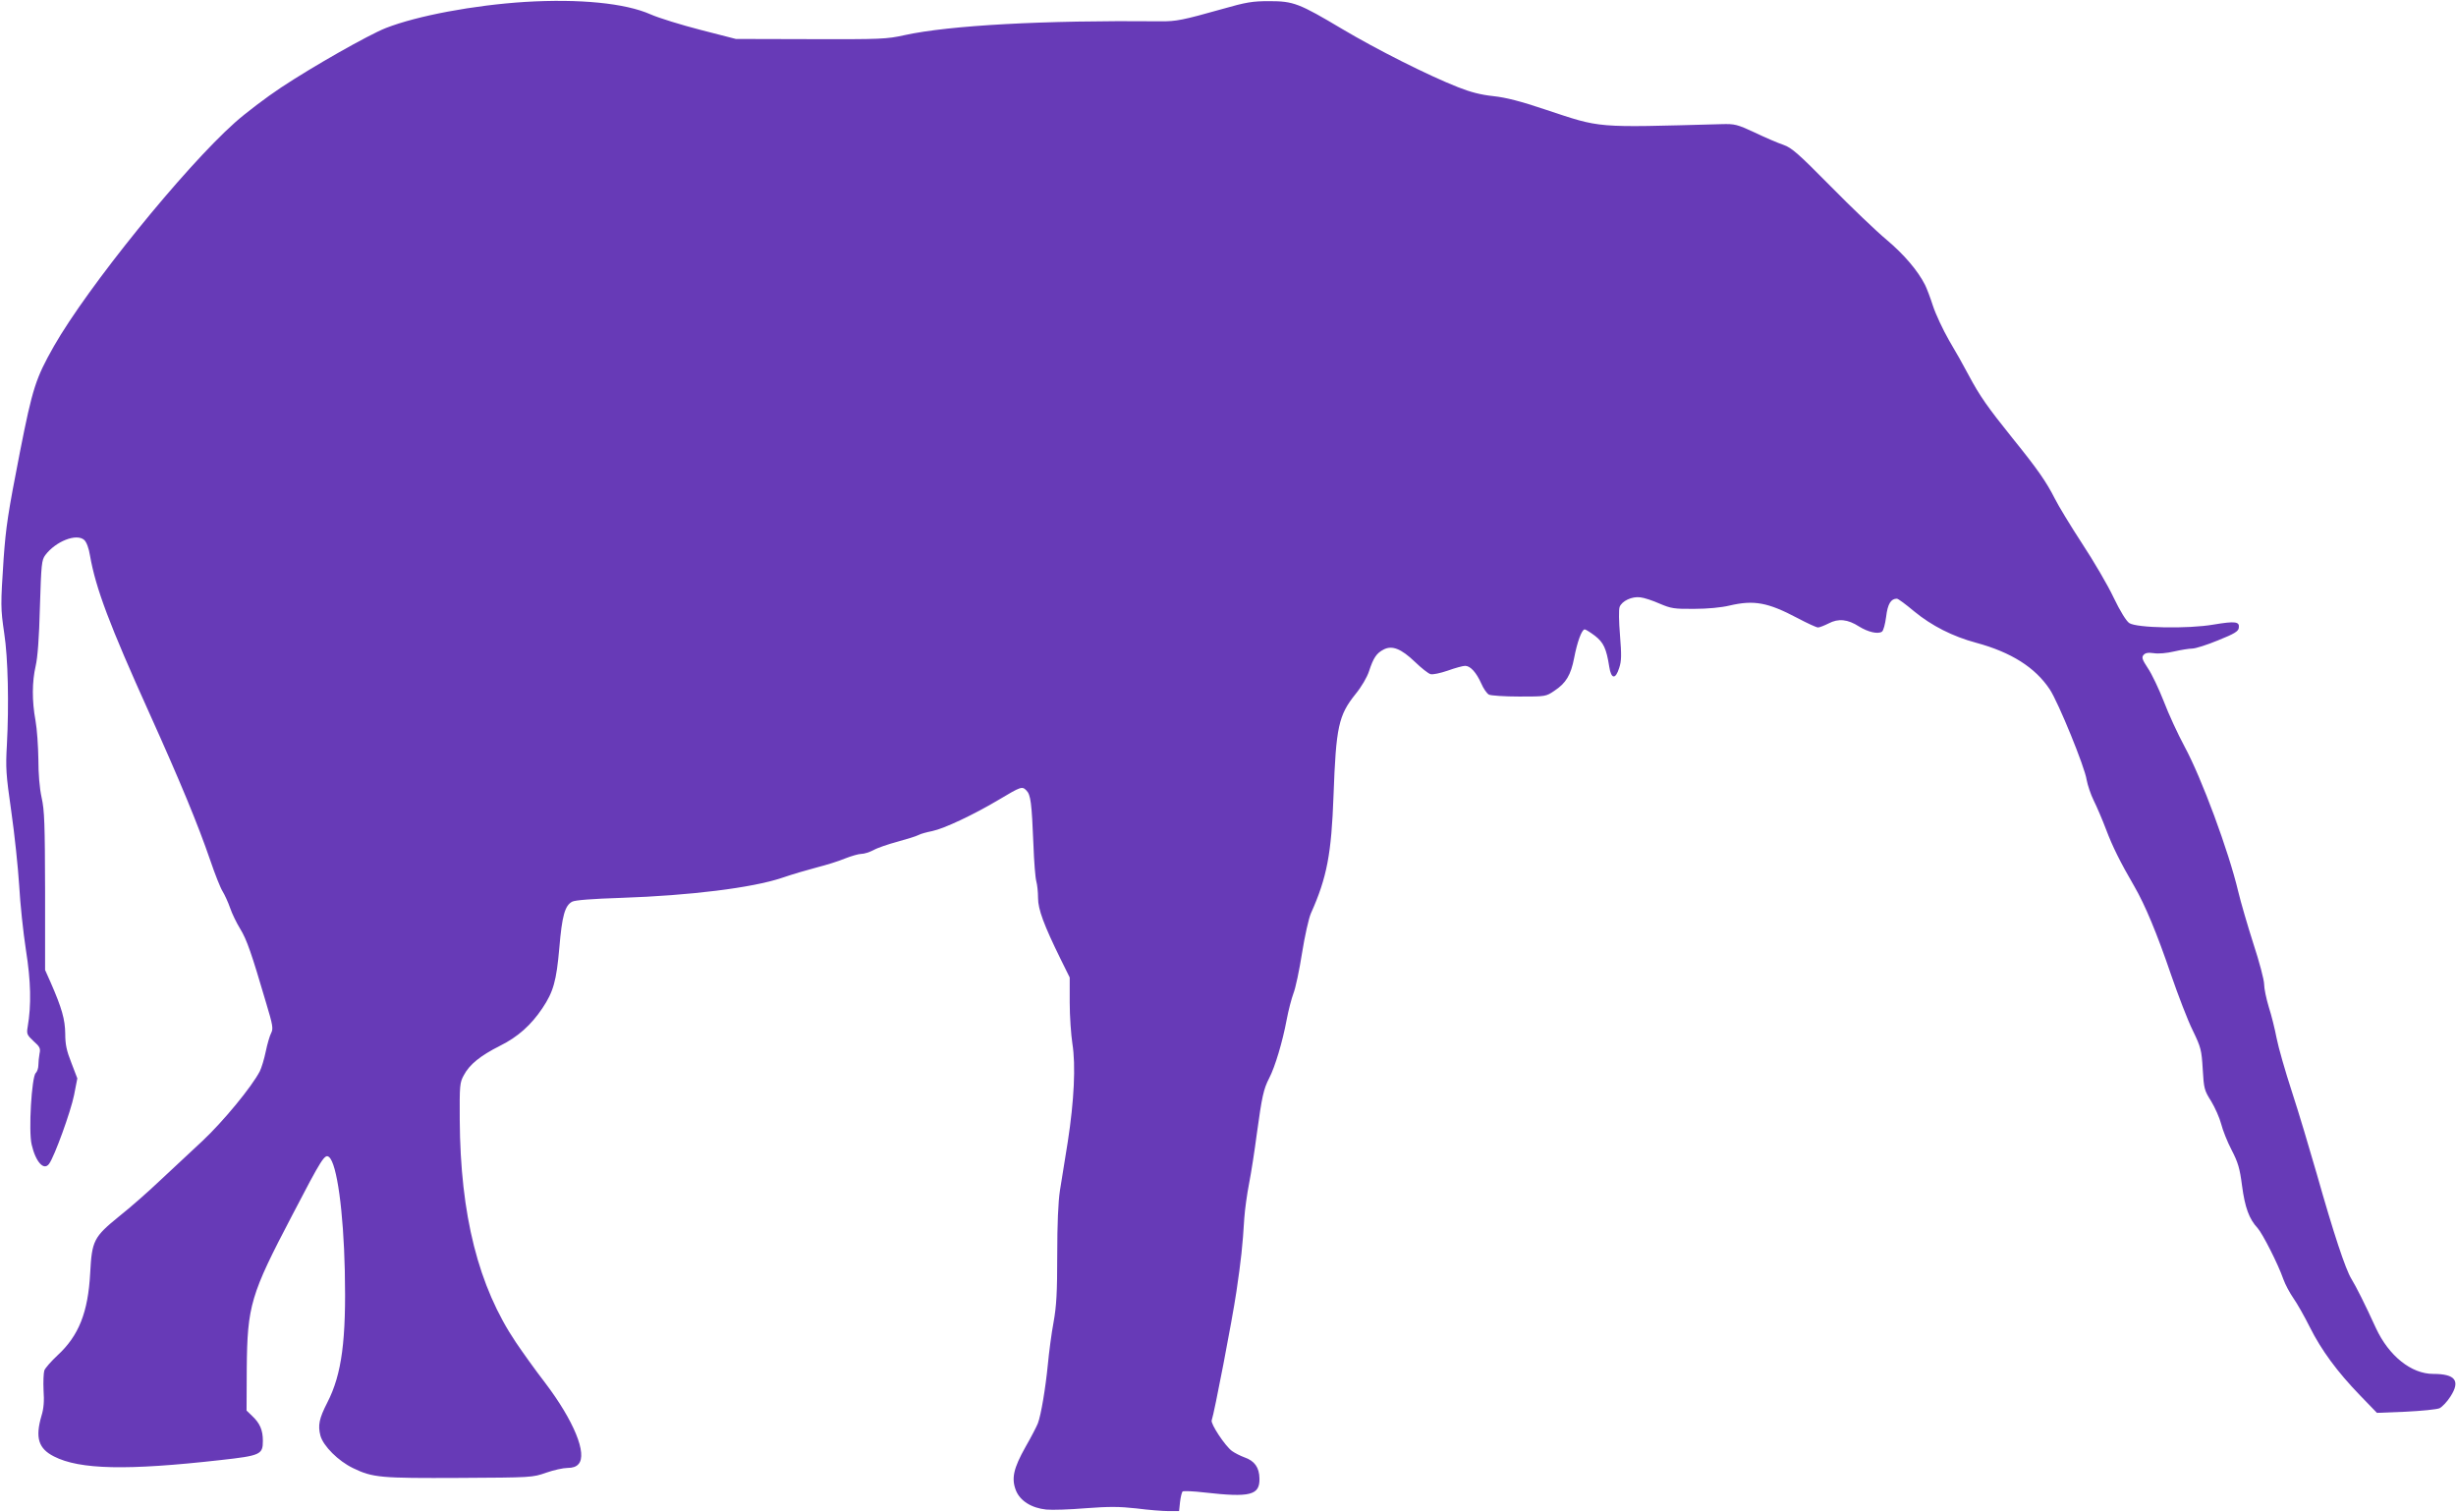 <?xml version="1.0" standalone="no"?>
<!DOCTYPE svg PUBLIC "-//W3C//DTD SVG 20010904//EN"
 "http://www.w3.org/TR/2001/REC-SVG-20010904/DTD/svg10.dtd">
<svg version="1.0" xmlns="http://www.w3.org/2000/svg"
 width="1280pt" height="788pt" viewBox="0 0 1280 788"
 preserveAspectRatio="xMidYMid meet">
<g transform="translate(0,788) scale(0.1,-0.1)"
fill="#673ab7" stroke="none">
<path d="M2736 7870 c-267 -17 -561 -72 -725 -136 -93 -37 -380 -200 -546
-310 -77 -51 -185 -133 -240 -182 -266 -237 -769 -859 -944 -1166 -95 -168
-111 -217 -177 -551 -63 -322 -73 -390 -85 -555 -16 -243 -16 -260 3 -390 20
-129 25 -374 14 -580 -7 -122 -5 -155 23 -350 17 -118 35 -291 41 -385 5 -93
21 -244 35 -335 26 -164 29 -286 9 -403 -6 -35 -3 -41 31 -73 33 -29 37 -38
31 -65 -3 -17 -6 -44 -6 -60 0 -15 -6 -34 -14 -41 -21 -22 -38 -303 -21 -373
21 -91 64 -138 91 -100 28 38 113 273 130 358 l17 87 -31 81 c-25 63 -32 96
-32 152 -1 74 -17 132 -76 267 l-29 65 0 410 c-1 348 -3 422 -18 488 -11 50
-17 124 -17 200 -1 67 -7 158 -15 202 -19 103 -18 203 1 285 10 43 18 145 22
307 7 224 9 244 28 270 54 72 163 115 203 79 12 -11 24 -43 30 -81 30 -171
101 -360 311 -825 160 -355 251 -575 316 -764 24 -71 53 -144 64 -161 11 -18
29 -57 39 -86 10 -30 34 -79 53 -110 34 -55 59 -127 135 -386 35 -116 38 -134
26 -157 -7 -13 -20 -57 -28 -96 -8 -39 -22 -85 -31 -103 -42 -81 -191 -262
-300 -364 -64 -59 -164 -153 -223 -208 -58 -55 -152 -138 -209 -183 -134 -109
-143 -127 -152 -297 -11 -204 -59 -326 -171 -429 -32 -30 -63 -65 -68 -78 -4
-13 -6 -59 -4 -103 4 -57 1 -96 -11 -134 -33 -113 -16 -170 65 -211 134 -69
382 -74 869 -19 208 23 220 29 220 100 0 56 -15 92 -57 131 l-28 27 1 218 c3
330 20 386 237 800 155 298 170 321 192 303 41 -34 75 -283 82 -591 8 -361
-15 -540 -91 -688 -43 -84 -50 -119 -36 -173 15 -54 93 -132 170 -169 103 -50
144 -53 555 -51 375 2 380 2 451 27 40 14 90 25 112 25 26 0 45 6 57 20 47 52
-24 226 -175 425 -51 66 -118 160 -151 209 -196 291 -290 664 -293 1161 -1
178 0 193 21 231 30 57 86 102 189 154 93 46 162 108 221 196 57 85 73 142 88
314 14 167 29 221 67 241 15 8 103 15 258 20 355 12 680 52 835 104 55 19 138
43 184 55 47 12 112 32 145 46 33 13 71 24 85 24 15 0 43 9 64 20 21 12 78 31
126 44 48 13 96 28 107 34 10 6 43 15 73 21 62 13 215 85 346 163 117 70 122
71 144 49 23 -23 28 -64 37 -284 3 -87 10 -173 15 -190 5 -18 9 -56 9 -87 0
-59 31 -142 118 -319 l47 -95 0 -130 c0 -72 7 -169 14 -215 18 -112 9 -298
-24 -511 -15 -91 -33 -205 -41 -255 -9 -59 -14 -175 -14 -335 0 -197 -4 -266
-19 -350 -11 -58 -24 -158 -30 -222 -12 -122 -35 -261 -52 -306 -6 -15 -34
-70 -64 -122 -63 -112 -75 -165 -50 -228 22 -54 81 -91 158 -99 30 -3 122 0
206 7 121 9 173 9 264 -1 61 -8 137 -14 167 -14 l55 0 5 47 c3 26 9 50 13 55
4 4 56 2 115 -5 239 -27 288 -14 286 73 -1 58 -26 92 -78 110 -22 8 -51 23
-65 33 -36 26 -113 143 -106 160 13 35 107 523 129 672 24 164 32 234 41 383
3 43 14 124 25 180 11 56 29 172 40 257 27 196 35 234 65 292 30 58 69 187 91
305 9 48 25 109 35 136 11 27 31 122 45 211 14 88 35 181 46 206 84 187 107
311 118 615 13 357 26 417 114 527 32 39 61 89 71 120 23 70 39 94 76 113 44
23 91 5 164 -65 33 -32 69 -60 80 -63 11 -4 52 5 90 18 39 14 79 25 91 25 27
0 58 -34 84 -92 11 -26 29 -52 40 -58 10 -5 81 -10 158 -10 137 0 139 0 183
30 61 40 86 83 103 171 16 84 40 149 55 149 5 0 29 -15 53 -33 45 -35 60 -66
75 -162 10 -65 33 -67 52 -5 12 36 12 67 4 169 -6 71 -7 135 -2 148 12 31 64
56 108 50 20 -2 65 -17 101 -33 59 -25 75 -28 180 -27 70 0 141 7 183 17 128
30 200 17 355 -65 51 -27 99 -49 107 -49 8 0 33 10 55 21 51 27 100 22 159
-16 47 -29 98 -41 119 -27 8 5 17 40 22 78 8 67 25 94 56 94 7 0 47 -30 90
-66 91 -75 201 -131 324 -164 181 -49 307 -128 383 -243 44 -66 183 -406 192
-471 5 -27 21 -76 37 -108 16 -32 45 -100 64 -150 34 -90 73 -169 148 -298 56
-97 117 -243 191 -460 37 -107 87 -238 113 -290 43 -89 46 -102 52 -202 6
-101 8 -110 44 -167 20 -33 44 -87 52 -118 8 -32 32 -93 54 -135 34 -66 43
-95 55 -188 15 -113 37 -173 81 -220 26 -29 107 -188 134 -266 10 -28 34 -73
53 -100 19 -27 57 -94 85 -150 60 -120 143 -233 262 -356 l88 -91 150 6 c83 4
162 12 176 18 14 7 40 34 57 61 53 82 26 118 -90 118 -114 0 -231 94 -298 238
-58 127 -103 216 -128 257 -31 50 -94 241 -180 545 -37 129 -95 323 -130 430
-35 107 -71 233 -80 280 -9 47 -27 120 -41 163 -13 43 -24 96 -24 118 0 22
-25 117 -56 211 -30 94 -66 217 -79 272 -50 211 -191 592 -280 756 -34 63 -83
169 -108 235 -26 66 -63 144 -83 173 -29 44 -33 56 -23 68 10 12 24 14 54 10
24 -4 68 0 106 9 35 8 78 15 94 15 17 0 77 19 135 43 85 34 106 47 108 65 5
33 -18 36 -132 17 -133 -23 -400 -18 -439 8 -15 10 -47 61 -81 132 -30 64
-105 192 -165 283 -60 92 -123 196 -141 232 -45 89 -90 154 -221 316 -130 162
-171 220 -229 329 -23 44 -69 126 -102 181 -32 56 -70 137 -84 180 -14 44 -33
93 -41 109 -38 75 -110 159 -200 235 -54 45 -186 171 -293 280 -167 169 -202
200 -245 215 -27 9 -95 38 -149 64 -93 43 -104 46 -175 44 -666 -18 -621 -22
-917 76 -128 43 -205 63 -271 70 -66 7 -120 21 -185 47 -155 61 -423 196 -603
303 -225 134 -254 145 -380 145 -87 0 -119 -5 -245 -41 -206 -58 -241 -65
-322 -64 -611 6 -1099 -21 -1333 -72 -94 -21 -124 -22 -490 -21 l-390 1 -183
47 c-101 26 -218 62 -261 81 -133 59 -371 82 -655 65z"/>
</g>
</svg>
